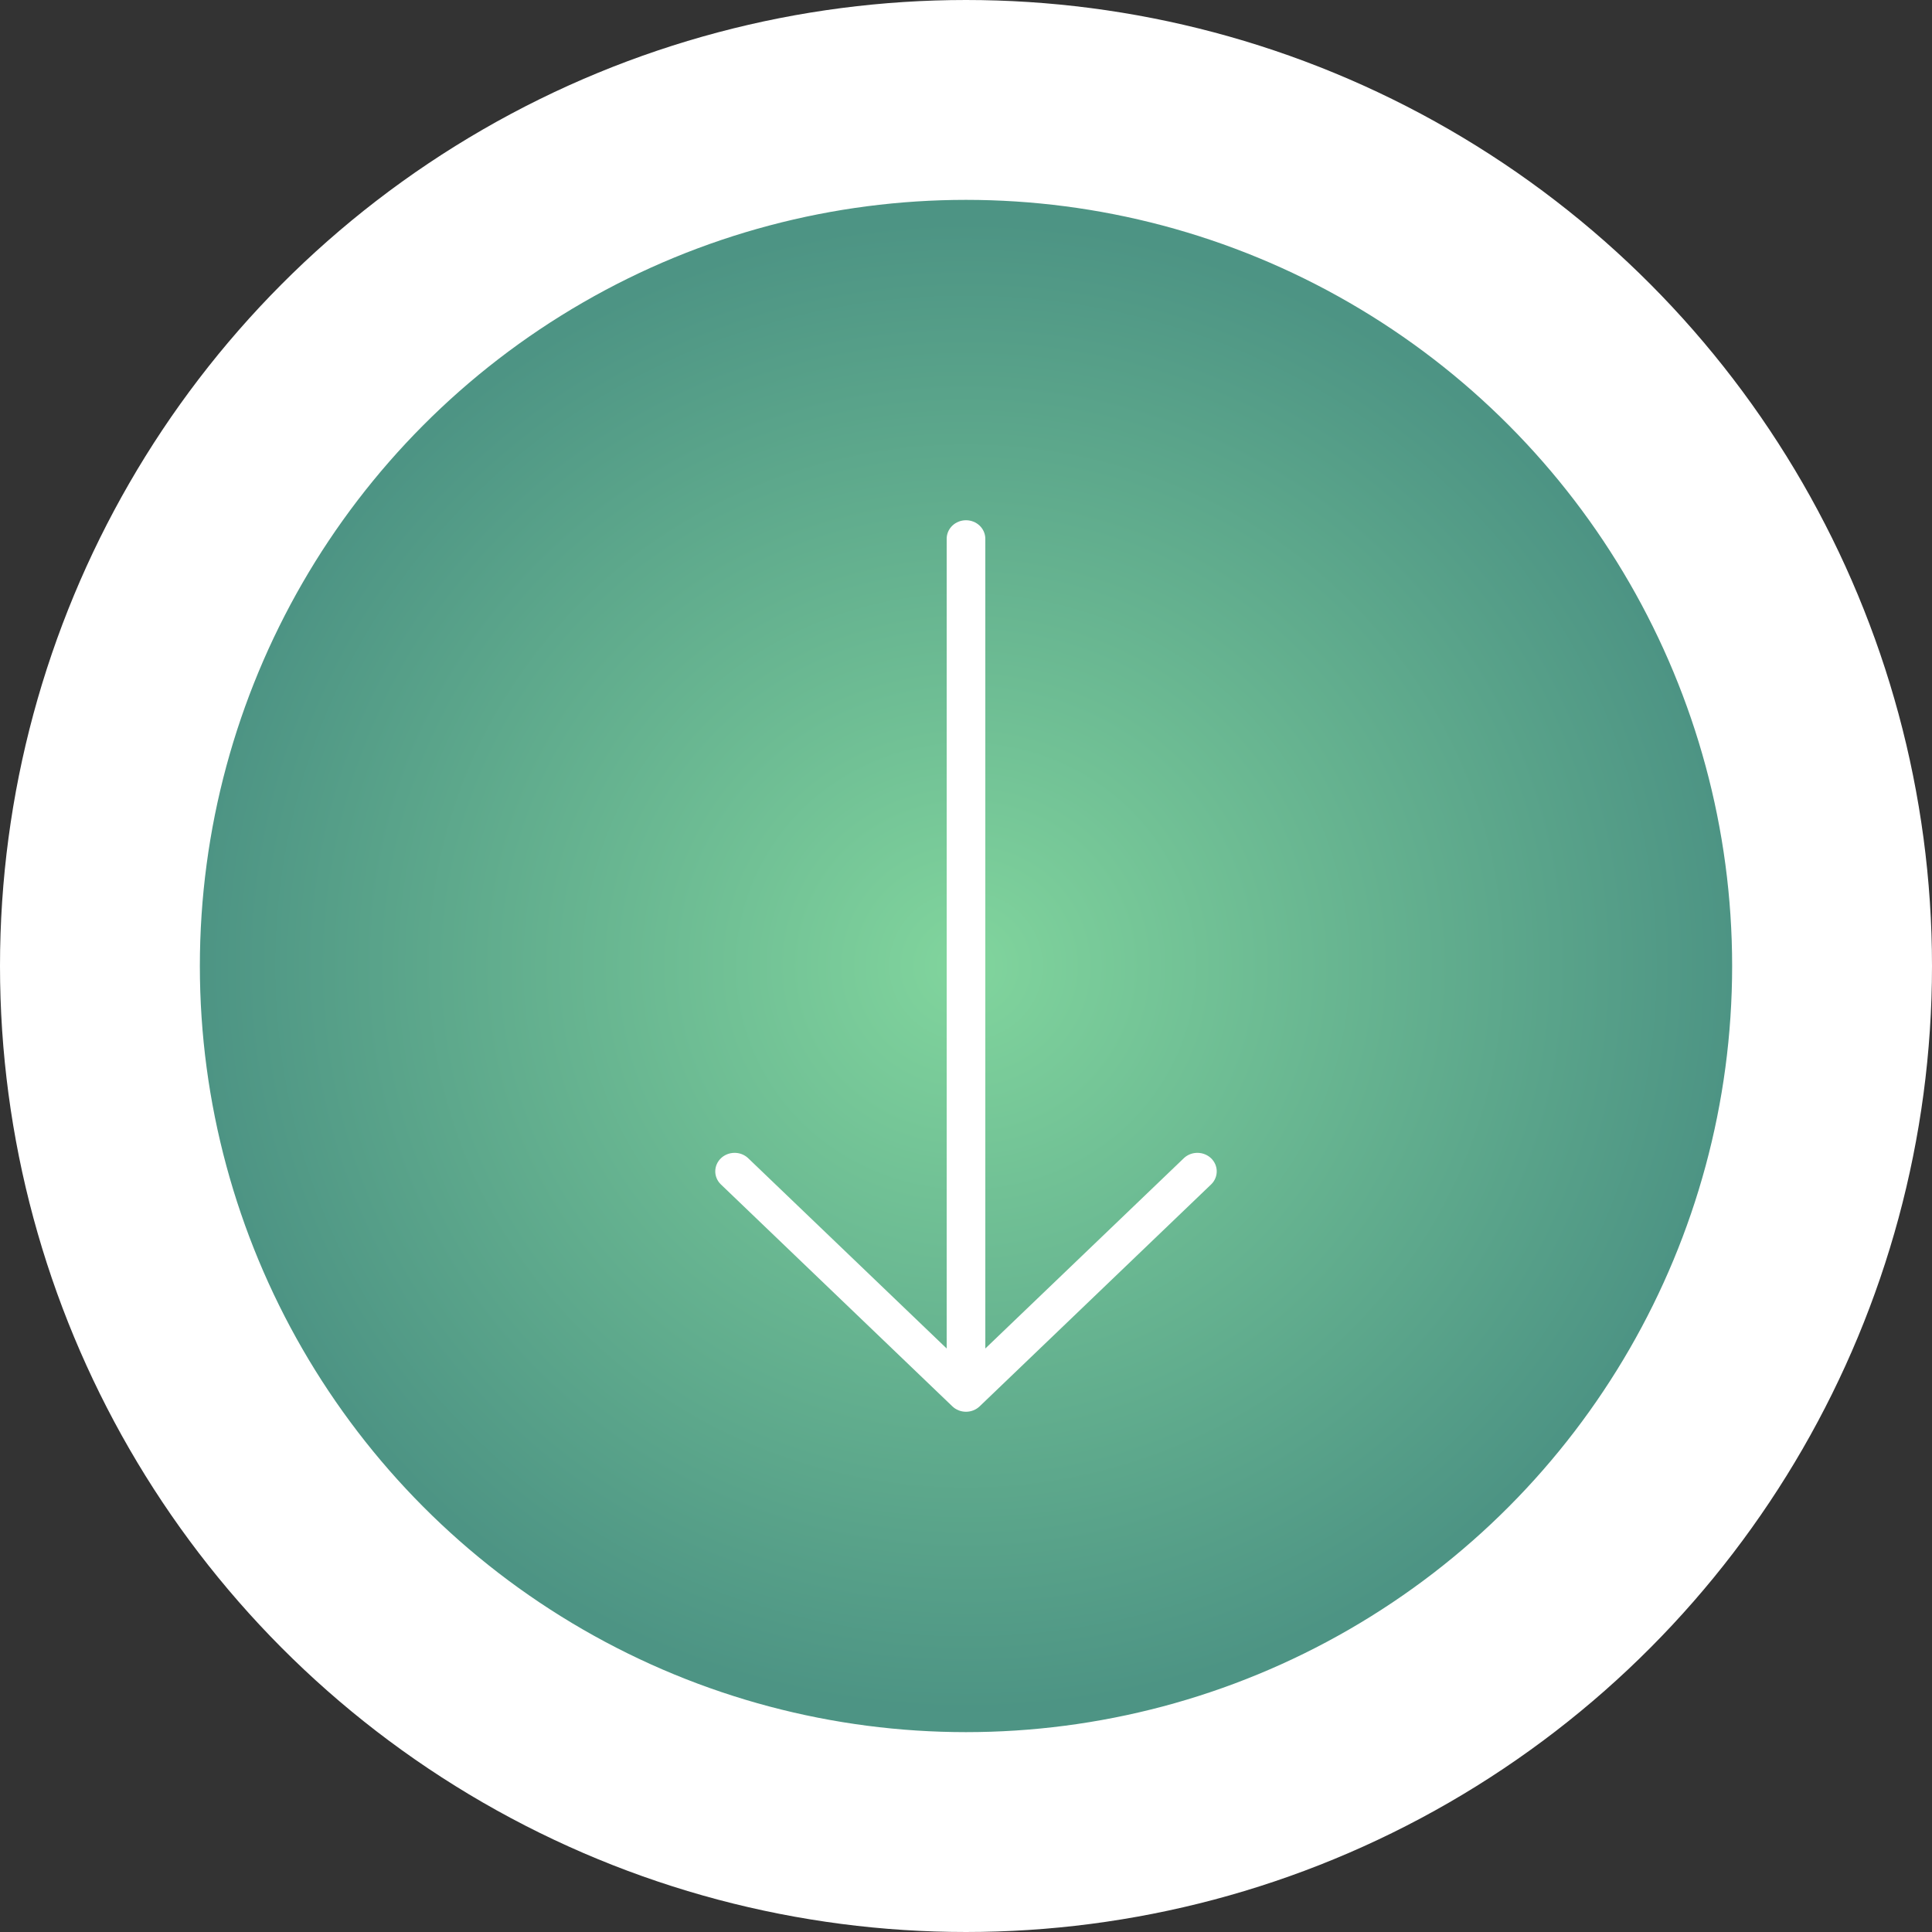 <?xml version="1.0" encoding="UTF-8"?> <svg xmlns="http://www.w3.org/2000/svg" width="116" height="116" viewBox="0 0 116 116" fill="none"><rect x="0" y="0" width="116" height="116" fill="#333333" stroke="none"/><circle cx="58" cy="58" r="52" fill="url(#paint0_radial_538_6601)" stroke="white" stroke-width="12"></circle><path d="M72.743 71.089L58.82 84.438C58.602 84.647 58.307 84.764 58 84.764C57.692 84.764 57.398 84.647 57.18 84.438L43.257 71.089C43.052 70.878 42.94 70.599 42.946 70.311C42.951 70.023 43.073 69.748 43.285 69.544C43.498 69.34 43.785 69.224 44.085 69.219C44.386 69.213 44.677 69.32 44.897 69.517L56.84 80.966V32.349C56.84 32.054 56.962 31.771 57.179 31.562C57.397 31.354 57.692 31.236 58 31.236C58.308 31.236 58.603 31.354 58.82 31.562C59.038 31.771 59.16 32.054 59.16 32.349V80.966L71.103 69.517C71.323 69.32 71.614 69.213 71.915 69.219C72.215 69.224 72.502 69.34 72.715 69.544C72.927 69.748 73.049 70.023 73.054 70.311C73.059 70.599 72.948 70.878 72.743 71.089Z" fill="white"></path><defs><radialGradient id="paint0_radial_538_6601" cx="0" cy="0" r="1" gradientUnits="userSpaceOnUse" gradientTransform="translate(58 58) scale(46 44.638)"><stop stop-color="#81D59D"></stop><stop offset="1" stop-color="#4D9484"></stop></radialGradient></defs></svg> 